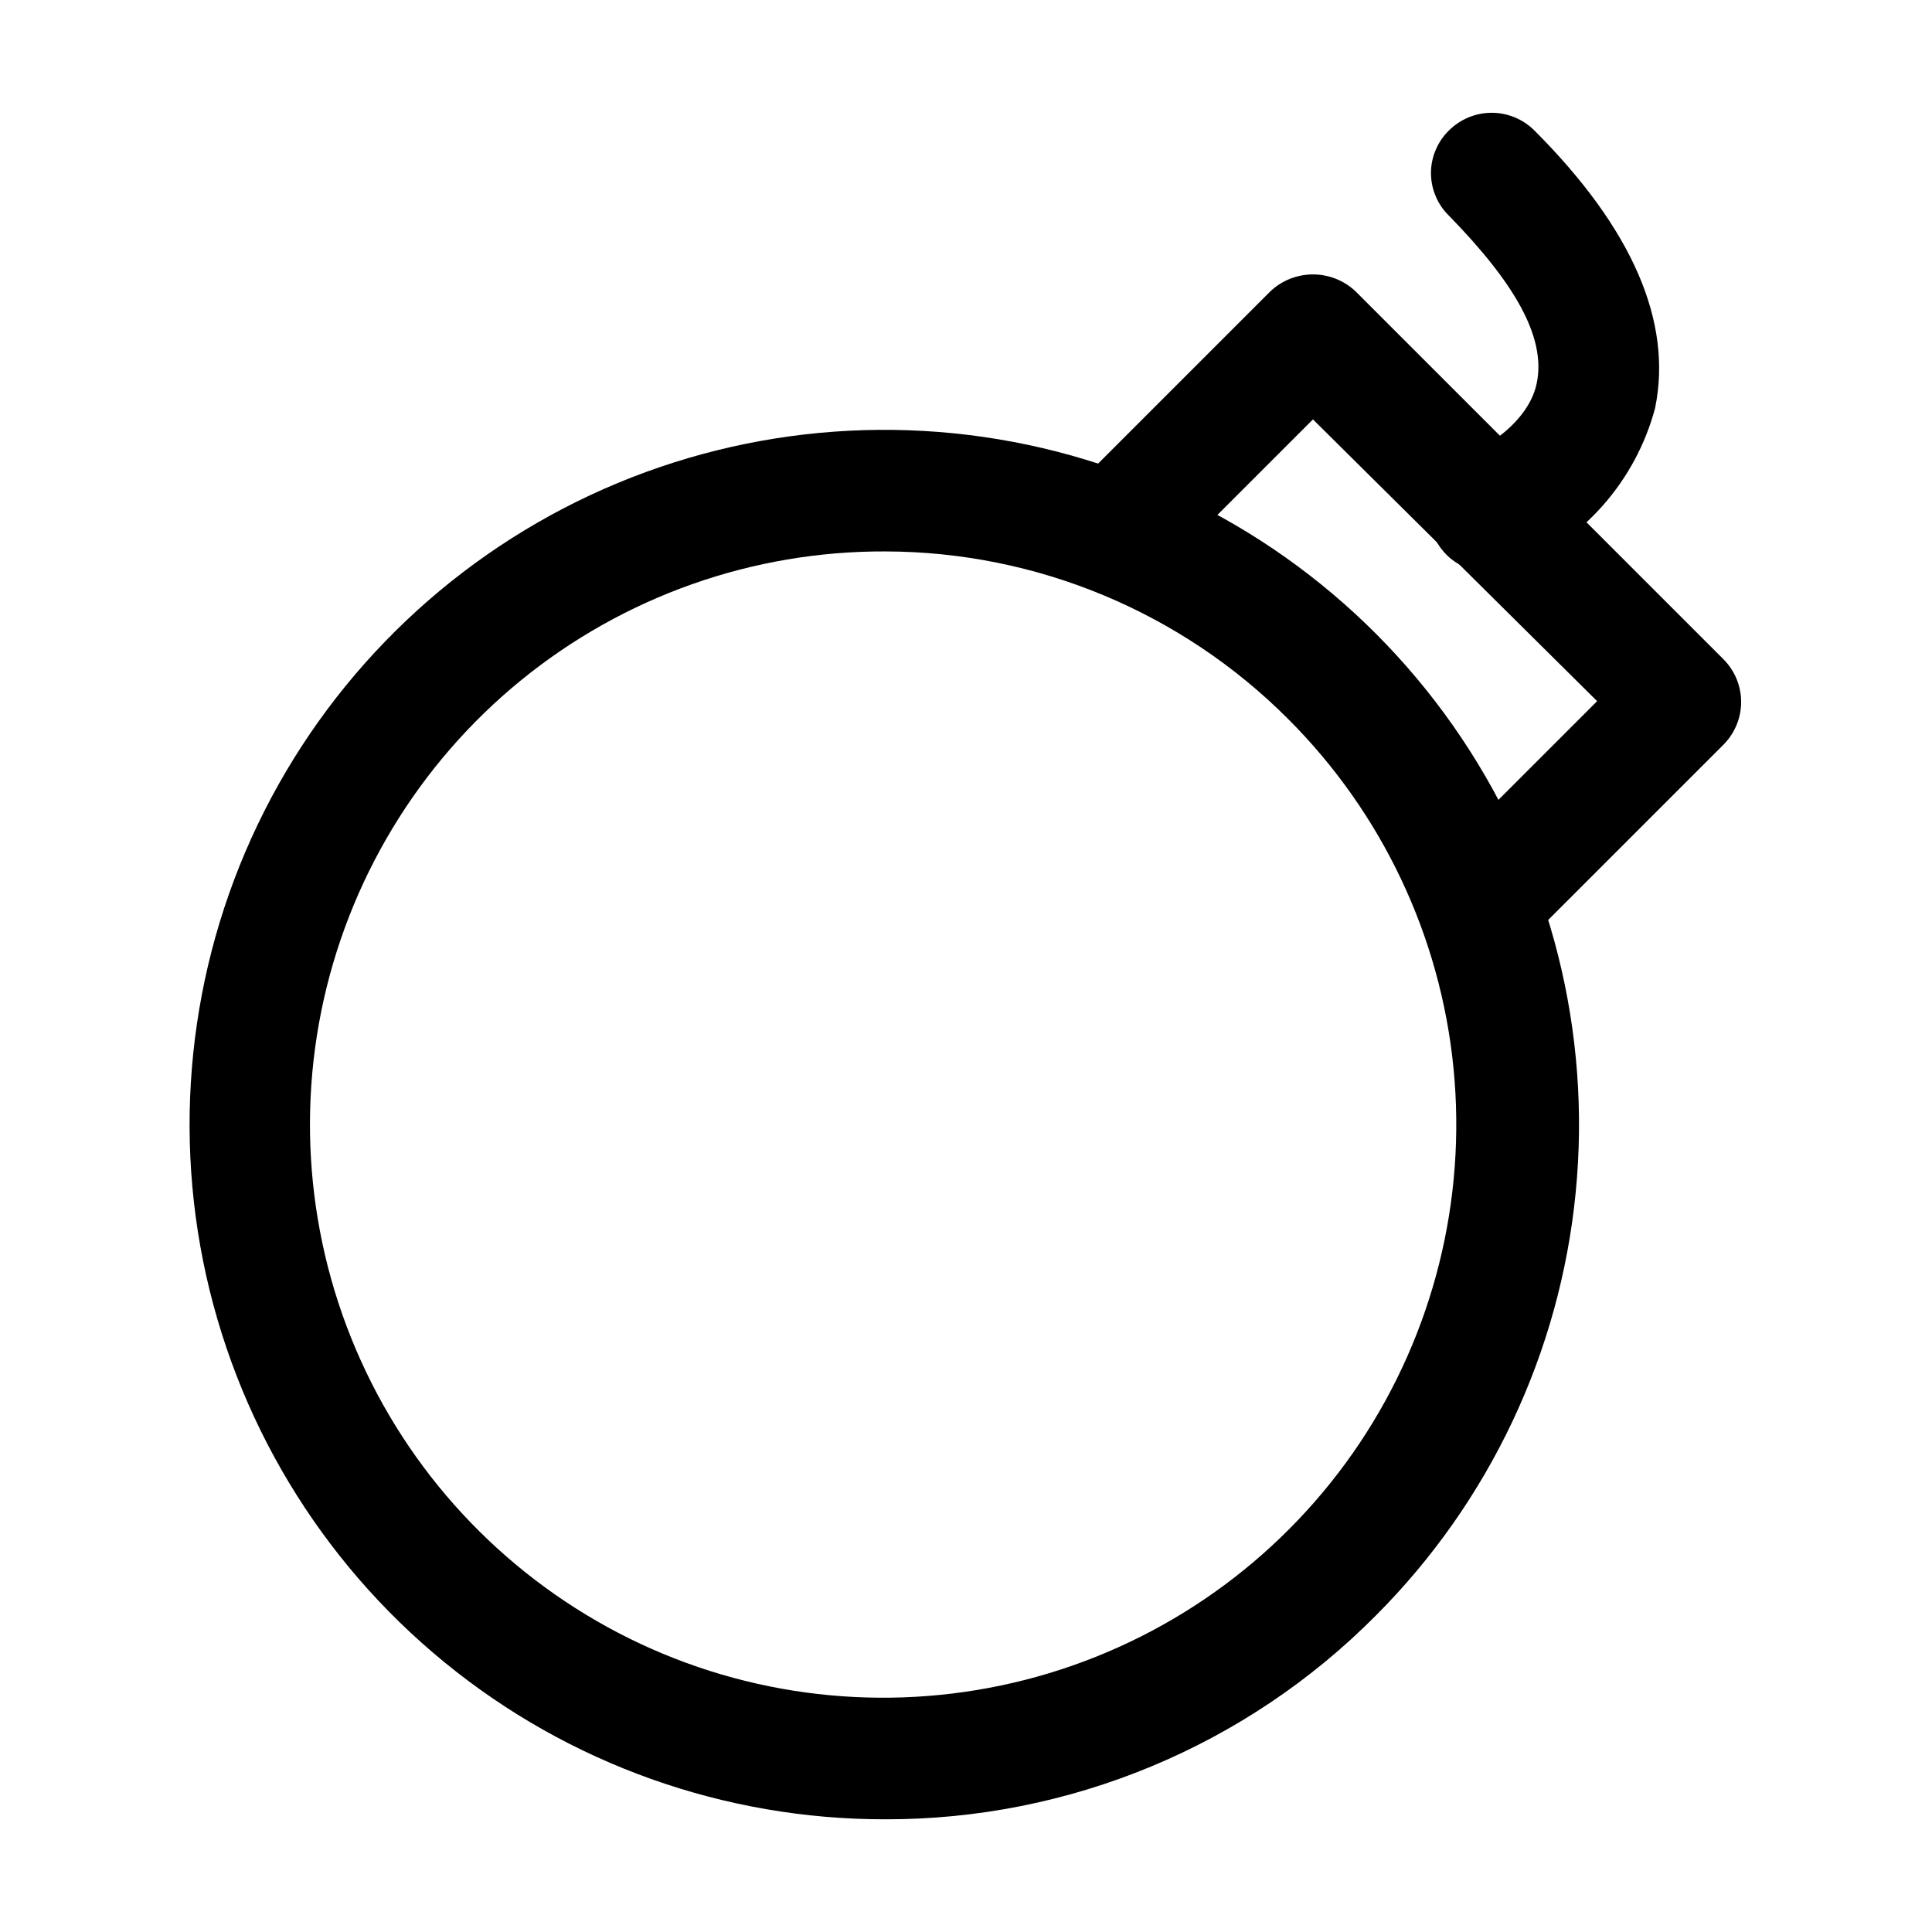 <?xml version="1.0" encoding="utf-8"?><!-- Uploaded to: SVG Repo, www.svgrepo.com, Generator: SVG Repo Mixer Tools -->
<svg width="800px" height="800px" viewBox="0 0 24 24" fill="none" xmlns="http://www.w3.org/2000/svg">
<path d="M11 22.6C9.003 22.603 7.066 21.914 5.521 20.649C3.975 19.385 2.916 17.623 2.523 15.665C2.131 13.707 2.43 11.674 3.369 9.911C4.309 8.149 5.83 6.767 7.674 6C9.519 5.234 11.572 5.131 13.483 5.709C15.395 6.287 17.047 7.511 18.157 9.17C19.268 10.83 19.769 12.824 19.574 14.811C19.38 16.799 18.502 18.657 17.09 20.07C16.293 20.873 15.344 21.511 14.298 21.945C13.253 22.379 12.132 22.602 11 22.6ZM11 6.85C9.351 6.843 7.751 7.409 6.473 8.45C5.195 9.492 4.318 10.945 3.991 12.561C3.665 14.178 3.91 15.857 4.684 17.313C5.458 18.768 6.714 19.91 8.236 20.544C9.758 21.177 11.453 21.262 13.032 20.785C14.61 20.308 15.973 19.298 16.89 17.927C17.806 16.556 18.218 14.91 18.056 13.269C17.894 11.628 17.167 10.095 16 8.93C14.674 7.602 12.876 6.854 11 6.85Z" fill="#000000"/>
<path d="M18.37 12C18.172 11.996 17.983 11.917 17.84 11.78C17.701 11.636 17.624 11.445 17.624 11.245C17.624 11.045 17.701 10.854 17.84 10.71L19.84 8.71L16.31 5.21L14.37 7.15C14.229 7.29 14.039 7.369 13.84 7.369C13.641 7.369 13.451 7.29 13.31 7.15C13.239 7.081 13.183 6.999 13.145 6.908C13.106 6.817 13.086 6.719 13.086 6.62C13.086 6.521 13.106 6.423 13.145 6.332C13.183 6.241 13.239 6.159 13.31 6.09L15.78 3.62C15.923 3.484 16.113 3.409 16.31 3.409C16.507 3.409 16.697 3.484 16.84 3.62L21.41 8.19C21.55 8.331 21.629 8.521 21.629 8.72C21.629 8.919 21.55 9.109 21.41 9.25L18.9 11.76C18.832 11.833 18.75 11.892 18.659 11.934C18.568 11.975 18.47 11.997 18.37 12Z" fill="#000000"/>
<path d="M18.52 7.11C18.343 7.115 18.17 7.057 18.031 6.947C17.893 6.837 17.798 6.681 17.763 6.507C17.728 6.334 17.756 6.153 17.842 5.998C17.927 5.843 18.065 5.723 18.23 5.66C18.23 5.66 18.97 5.34 19.09 4.76C19.21 4.18 18.8 3.5 18 2.68C17.929 2.611 17.873 2.529 17.835 2.438C17.796 2.347 17.776 2.249 17.776 2.15C17.776 2.051 17.796 1.953 17.835 1.862C17.873 1.771 17.929 1.689 18 1.62C18.141 1.48 18.331 1.401 18.53 1.401C18.729 1.401 18.919 1.48 19.06 1.62C20.28 2.84 20.78 4 20.56 5.07C20.441 5.516 20.22 5.929 19.914 6.276C19.609 6.623 19.228 6.895 18.8 7.07C18.711 7.103 18.615 7.117 18.52 7.11Z" fill="#000000"/>
</svg>